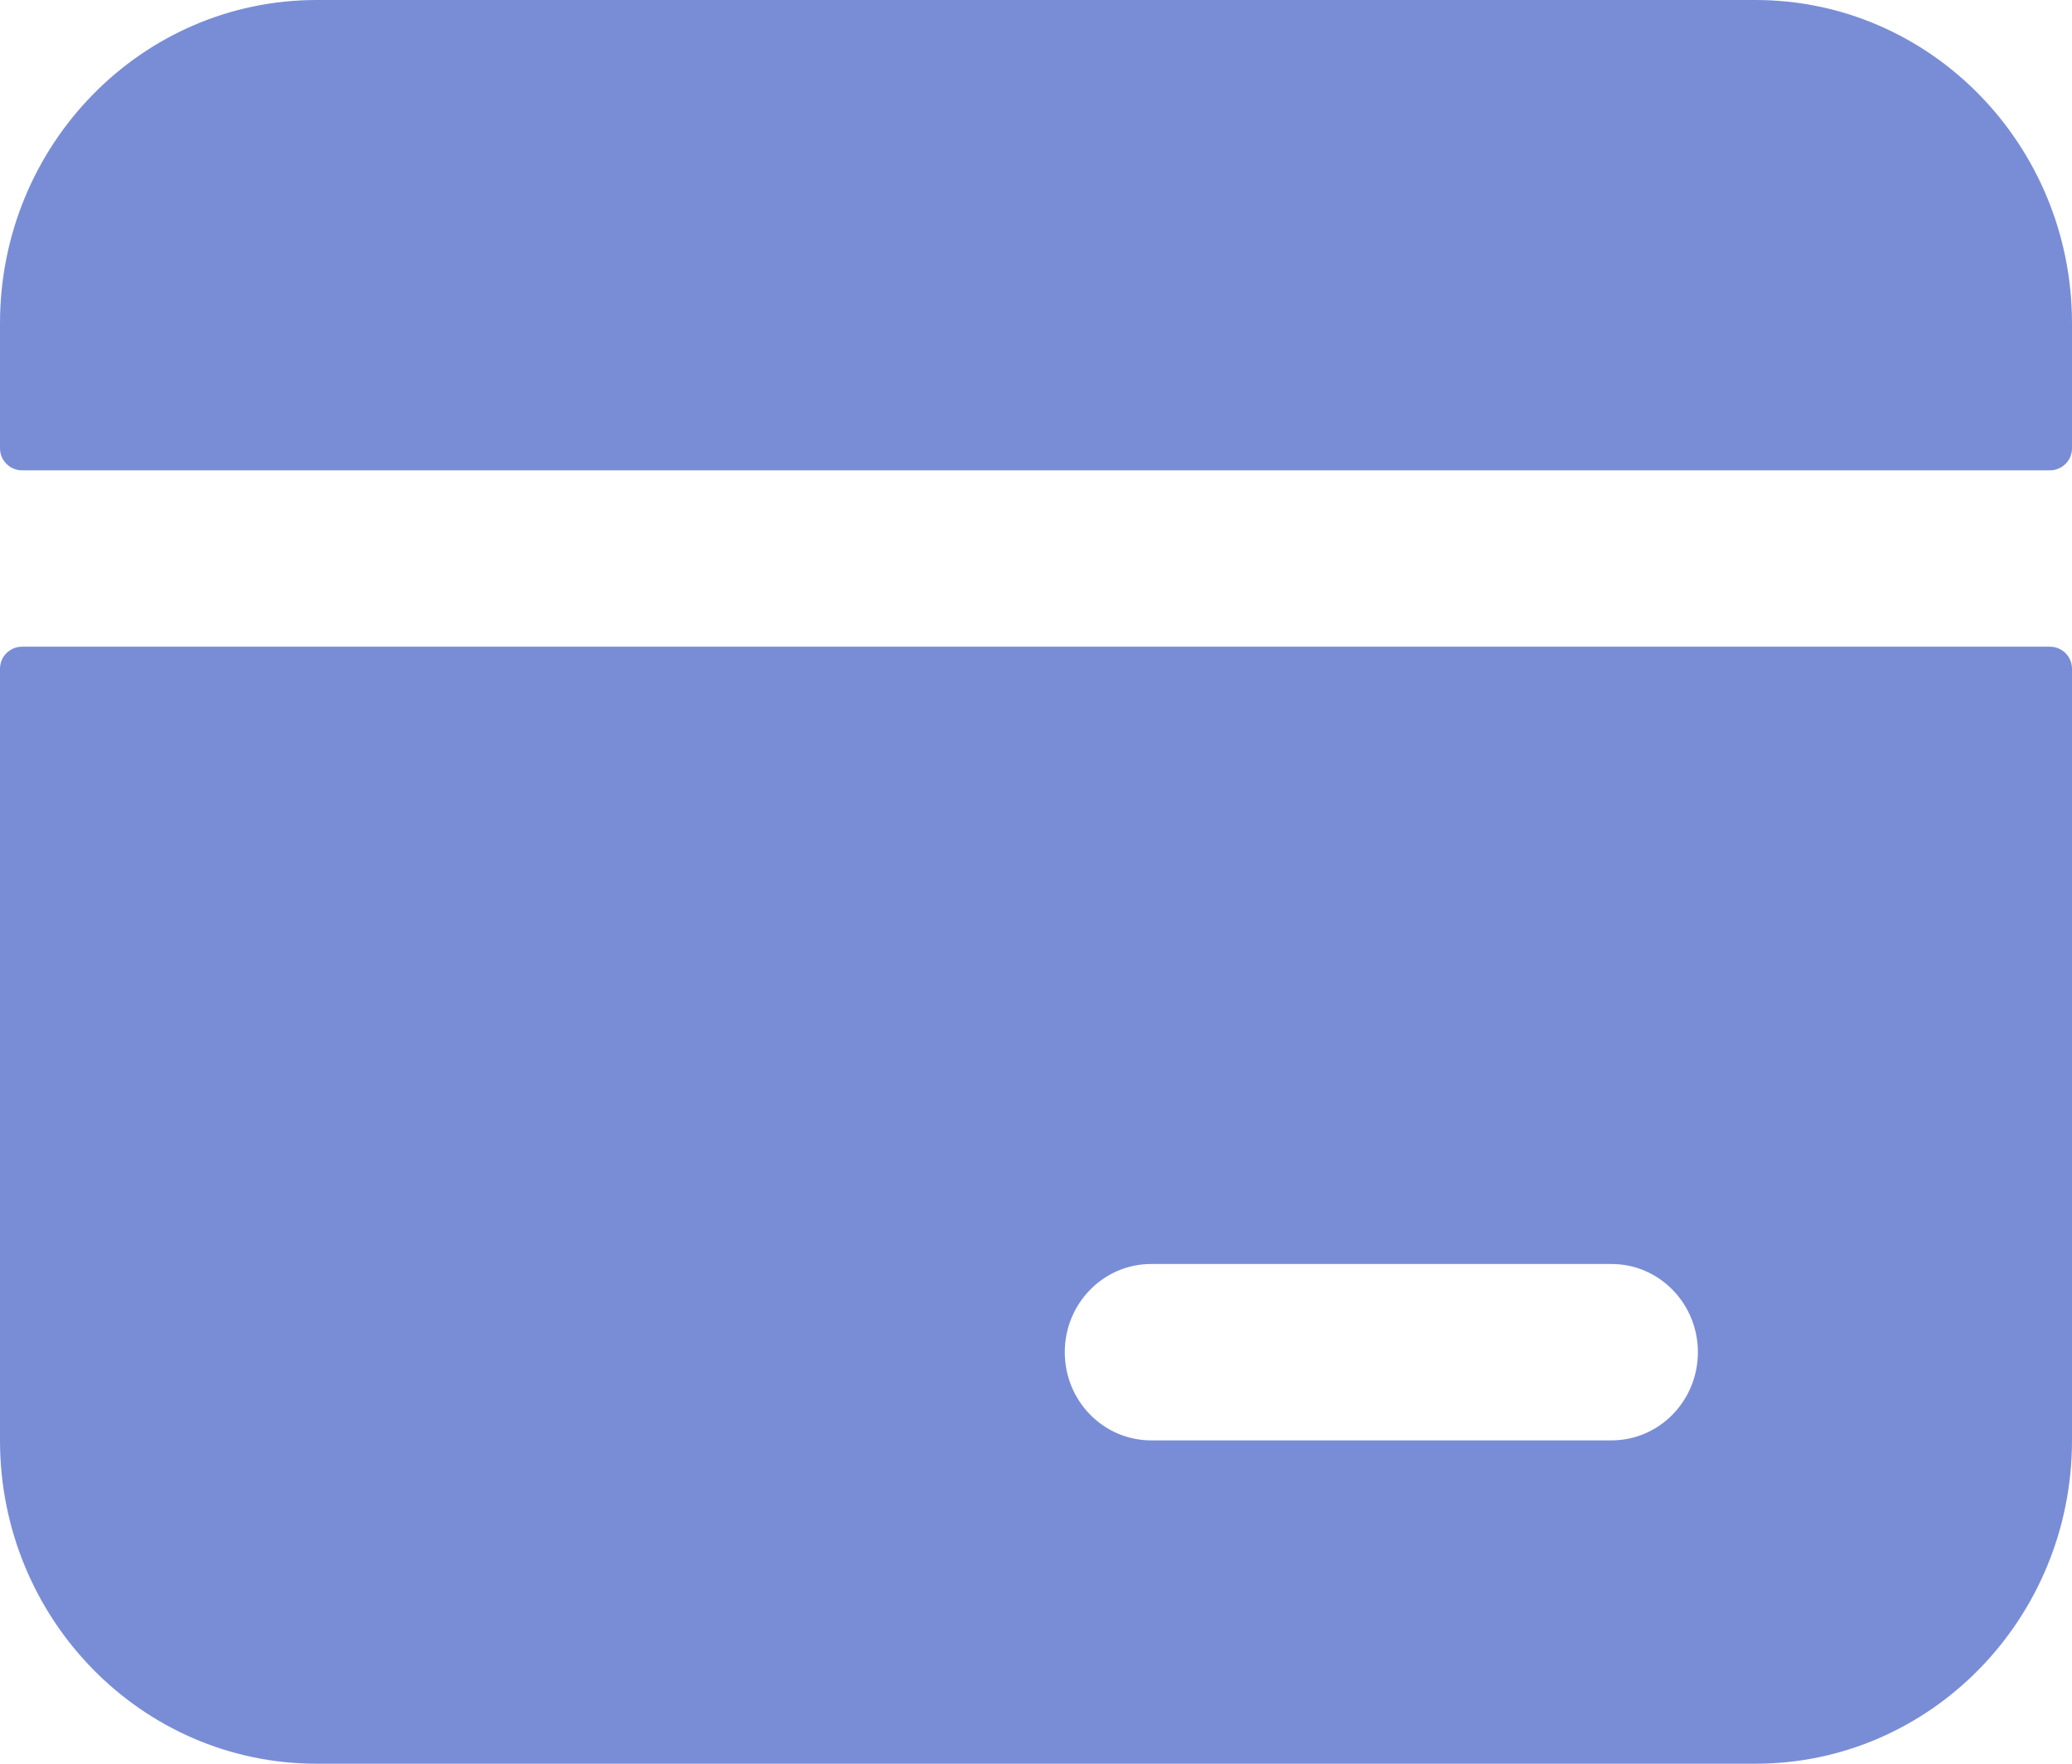 <?xml version="1.0" encoding="UTF-8"?> <svg xmlns="http://www.w3.org/2000/svg" width="188" height="160" viewBox="0 0 188 160" fill="none"> <path d="M28.722 0C12.859 0 0 13.133 0 29.333V40.667C0 41.771 0.895 42.667 2 42.667H186C187.105 42.667 188 41.771 188 40.667V29.333C188 13.133 175.141 0 159.278 0H28.722Z" fill="#798DD6"></path> <path fill-rule="evenodd" clip-rule="evenodd" d="M0 130.667V60.667C0 59.562 0.895 58.667 2 58.667H186C187.105 58.667 188 59.562 188 60.667V130.667C188 146.867 175.141 160 159.278 160H28.722C12.859 160 0 146.867 0 130.667ZM104.444 114.667C100.118 114.667 96.611 118.248 96.611 122.667C96.611 127.085 100.118 130.667 104.444 130.667H146.222C150.548 130.667 154.056 127.085 154.056 122.667C154.056 118.248 150.548 114.667 146.222 114.667H104.444Z" fill="#798DD6"></path> </svg> 